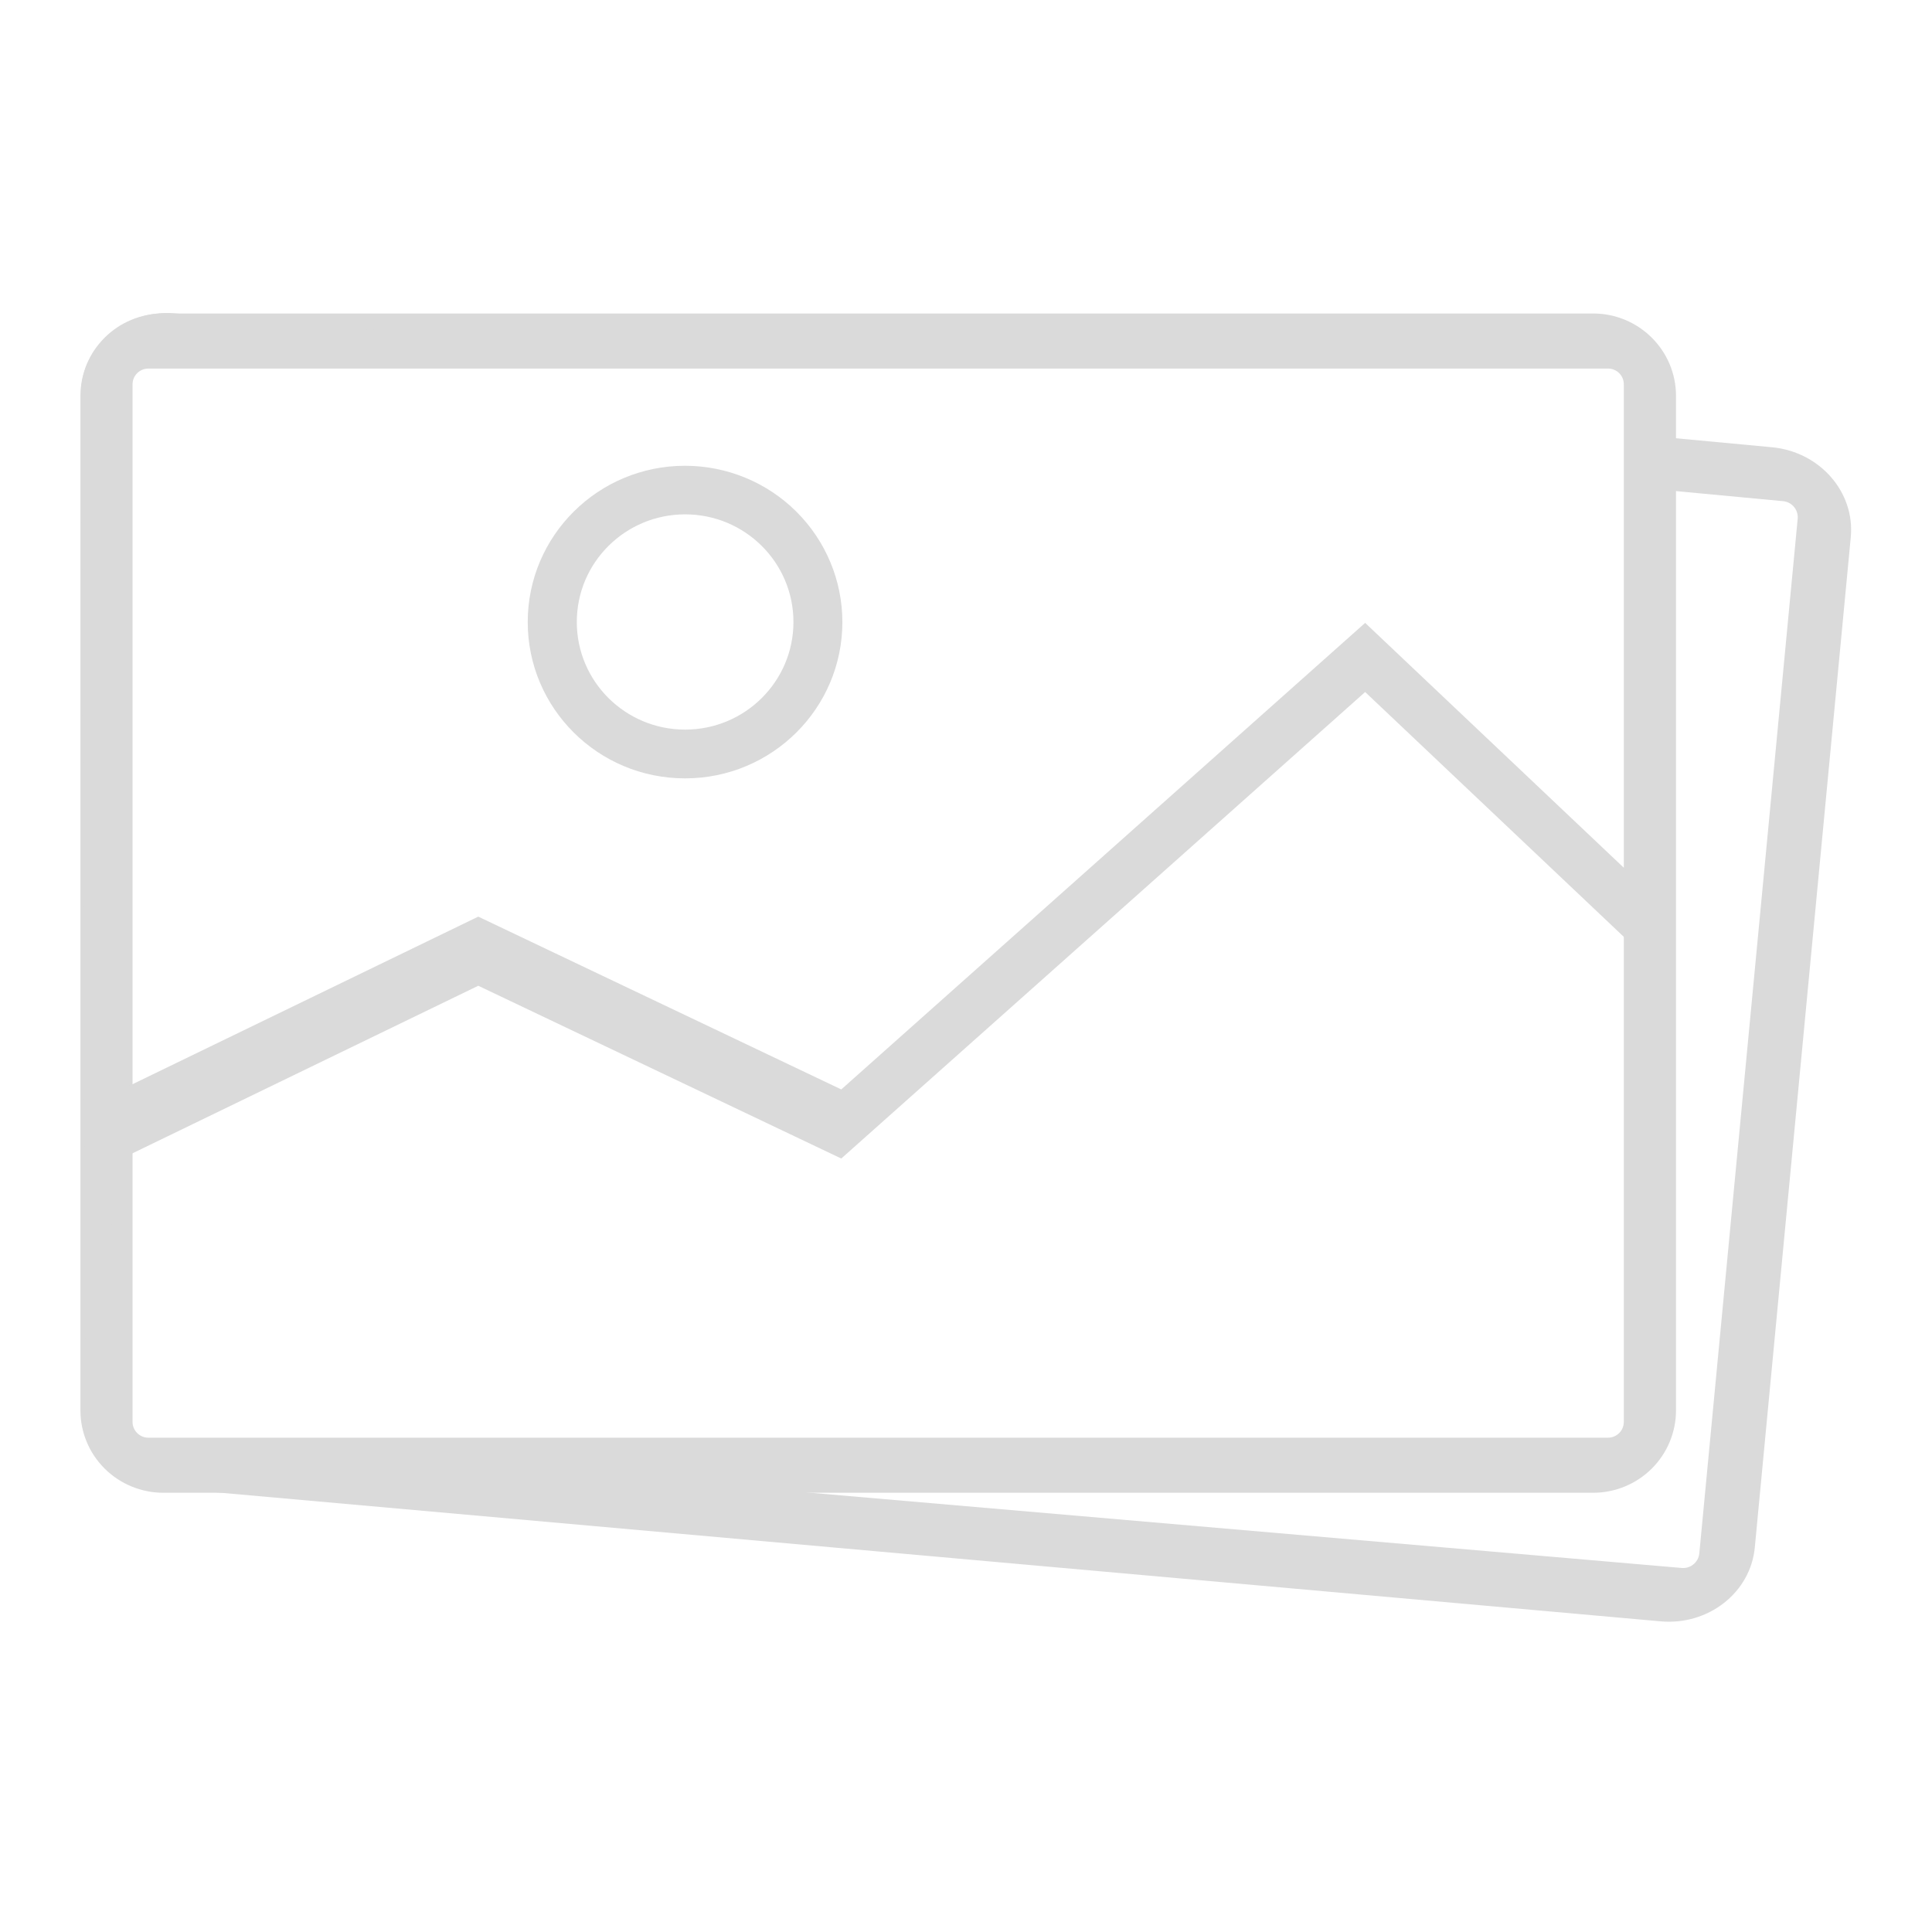 <svg id="SvgjsSvg1001" width="288" height="288" xmlns="http://www.w3.org/2000/svg" version="1.1" xmlns:xlink="http://www.w3.org/1999/xlink" xmlns:svgjs="http://svgjs.com/svgjs"><defs id="SvgjsDefs1002"></defs><g id="SvgjsG1008" transform="matrix(0.917,0,0,0.917,11.989,12.008)"><svg xmlns="http://www.w3.org/2000/svg" width="288" height="288" viewBox="0 0 50 37"><path d="M42.691,0.074 L2.339,0.074 C1.047,0.074 1.58216985e-16,1.115 0,2.399 L0,31.032 C-2.28012231e-15,31.648 0.246,32.239 0.685,32.675 C1.124,33.111 1.719,33.356 2.339,33.356 L42.691,33.356 C43.312,33.356 43.907,33.111 44.346,32.675 C44.784,32.239 45.031,31.648 45.031,31.032 L45.031,2.399 C45.031,1.115 43.983,0.074 42.691,0.074 Z M43.558,31.357 C43.558,31.602 43.358,31.802 43.11,31.802 L1.919,31.802 C1.672,31.802 1.471,31.602 1.471,31.357 L1.471,2.072 C1.471,1.827 1.672,1.628 1.919,1.628 L43.112,1.628 C43.359,1.628 43.558,1.827 43.558,2.072 L43.558,31.357 Z" fill="#dadada" class="color000 svgShape"></path><path d="M17.063,4.372 C14.611,4.372 12.624,6.347 12.624,8.783 C12.624,11.22 14.612,13.195 17.064,13.194 C19.516,13.194 21.504,11.219 21.504,8.783 C21.504,7.613 21.036,6.491 20.203,5.664 C19.37,4.836 18.241,4.372 17.063,4.372 Z M17.063,11.818 C15.375,11.817 14.008,10.456 14.009,8.779 C14.009,7.102 15.378,5.743 17.066,5.743 C18.755,5.744 20.123,7.103 20.123,8.781 C20.123,10.458 18.754,11.818 17.066,11.818 L17.063,11.818 Z" fill="#dadada" class="color000 svgShape"></path><polygon points="36.258 8.806 21.473 21.973 11.228 17.096 1.166 21.973 .491 31.299 .619 31.489 1.166 23.923 11.228 19.047 21.473 23.923 36.258 10.757 44.05 18.132 44.05 16.182" fill="#dadada" class="color000 svgShape"></polygon><path d="M.491 32.424L.491.991C.226 1.327.064 1.732.024 2.157L.138 30.478C.052 31.249.043 31.919.491 32.424zM47.738 3.849C49.09 3.976 50.087 5.115 49.963 6.392L47.255 34.899C47.134 36.177 45.937 37.11 44.588 36.984L2.083 33.188C1.575 33.081 1.19 32.937.901 32.762L13.723 32.762 45.177 35.477C45.429 35.507 45.658 35.328 45.688 35.077L48.466 5.857C48.475 5.735 48.434 5.616 48.354 5.524 48.273 5.433 48.159 5.377 48.037 5.369L44.669 5.053 44.049 4.998 44.049 3.51 44.695 3.564 47.738 3.849zM13.165.943L.531.943C1.061.315 1.87-.011 2.691.073L13.165.943z" fill="#dadada" class="color000 svgShape"></path></svg></g></svg>
